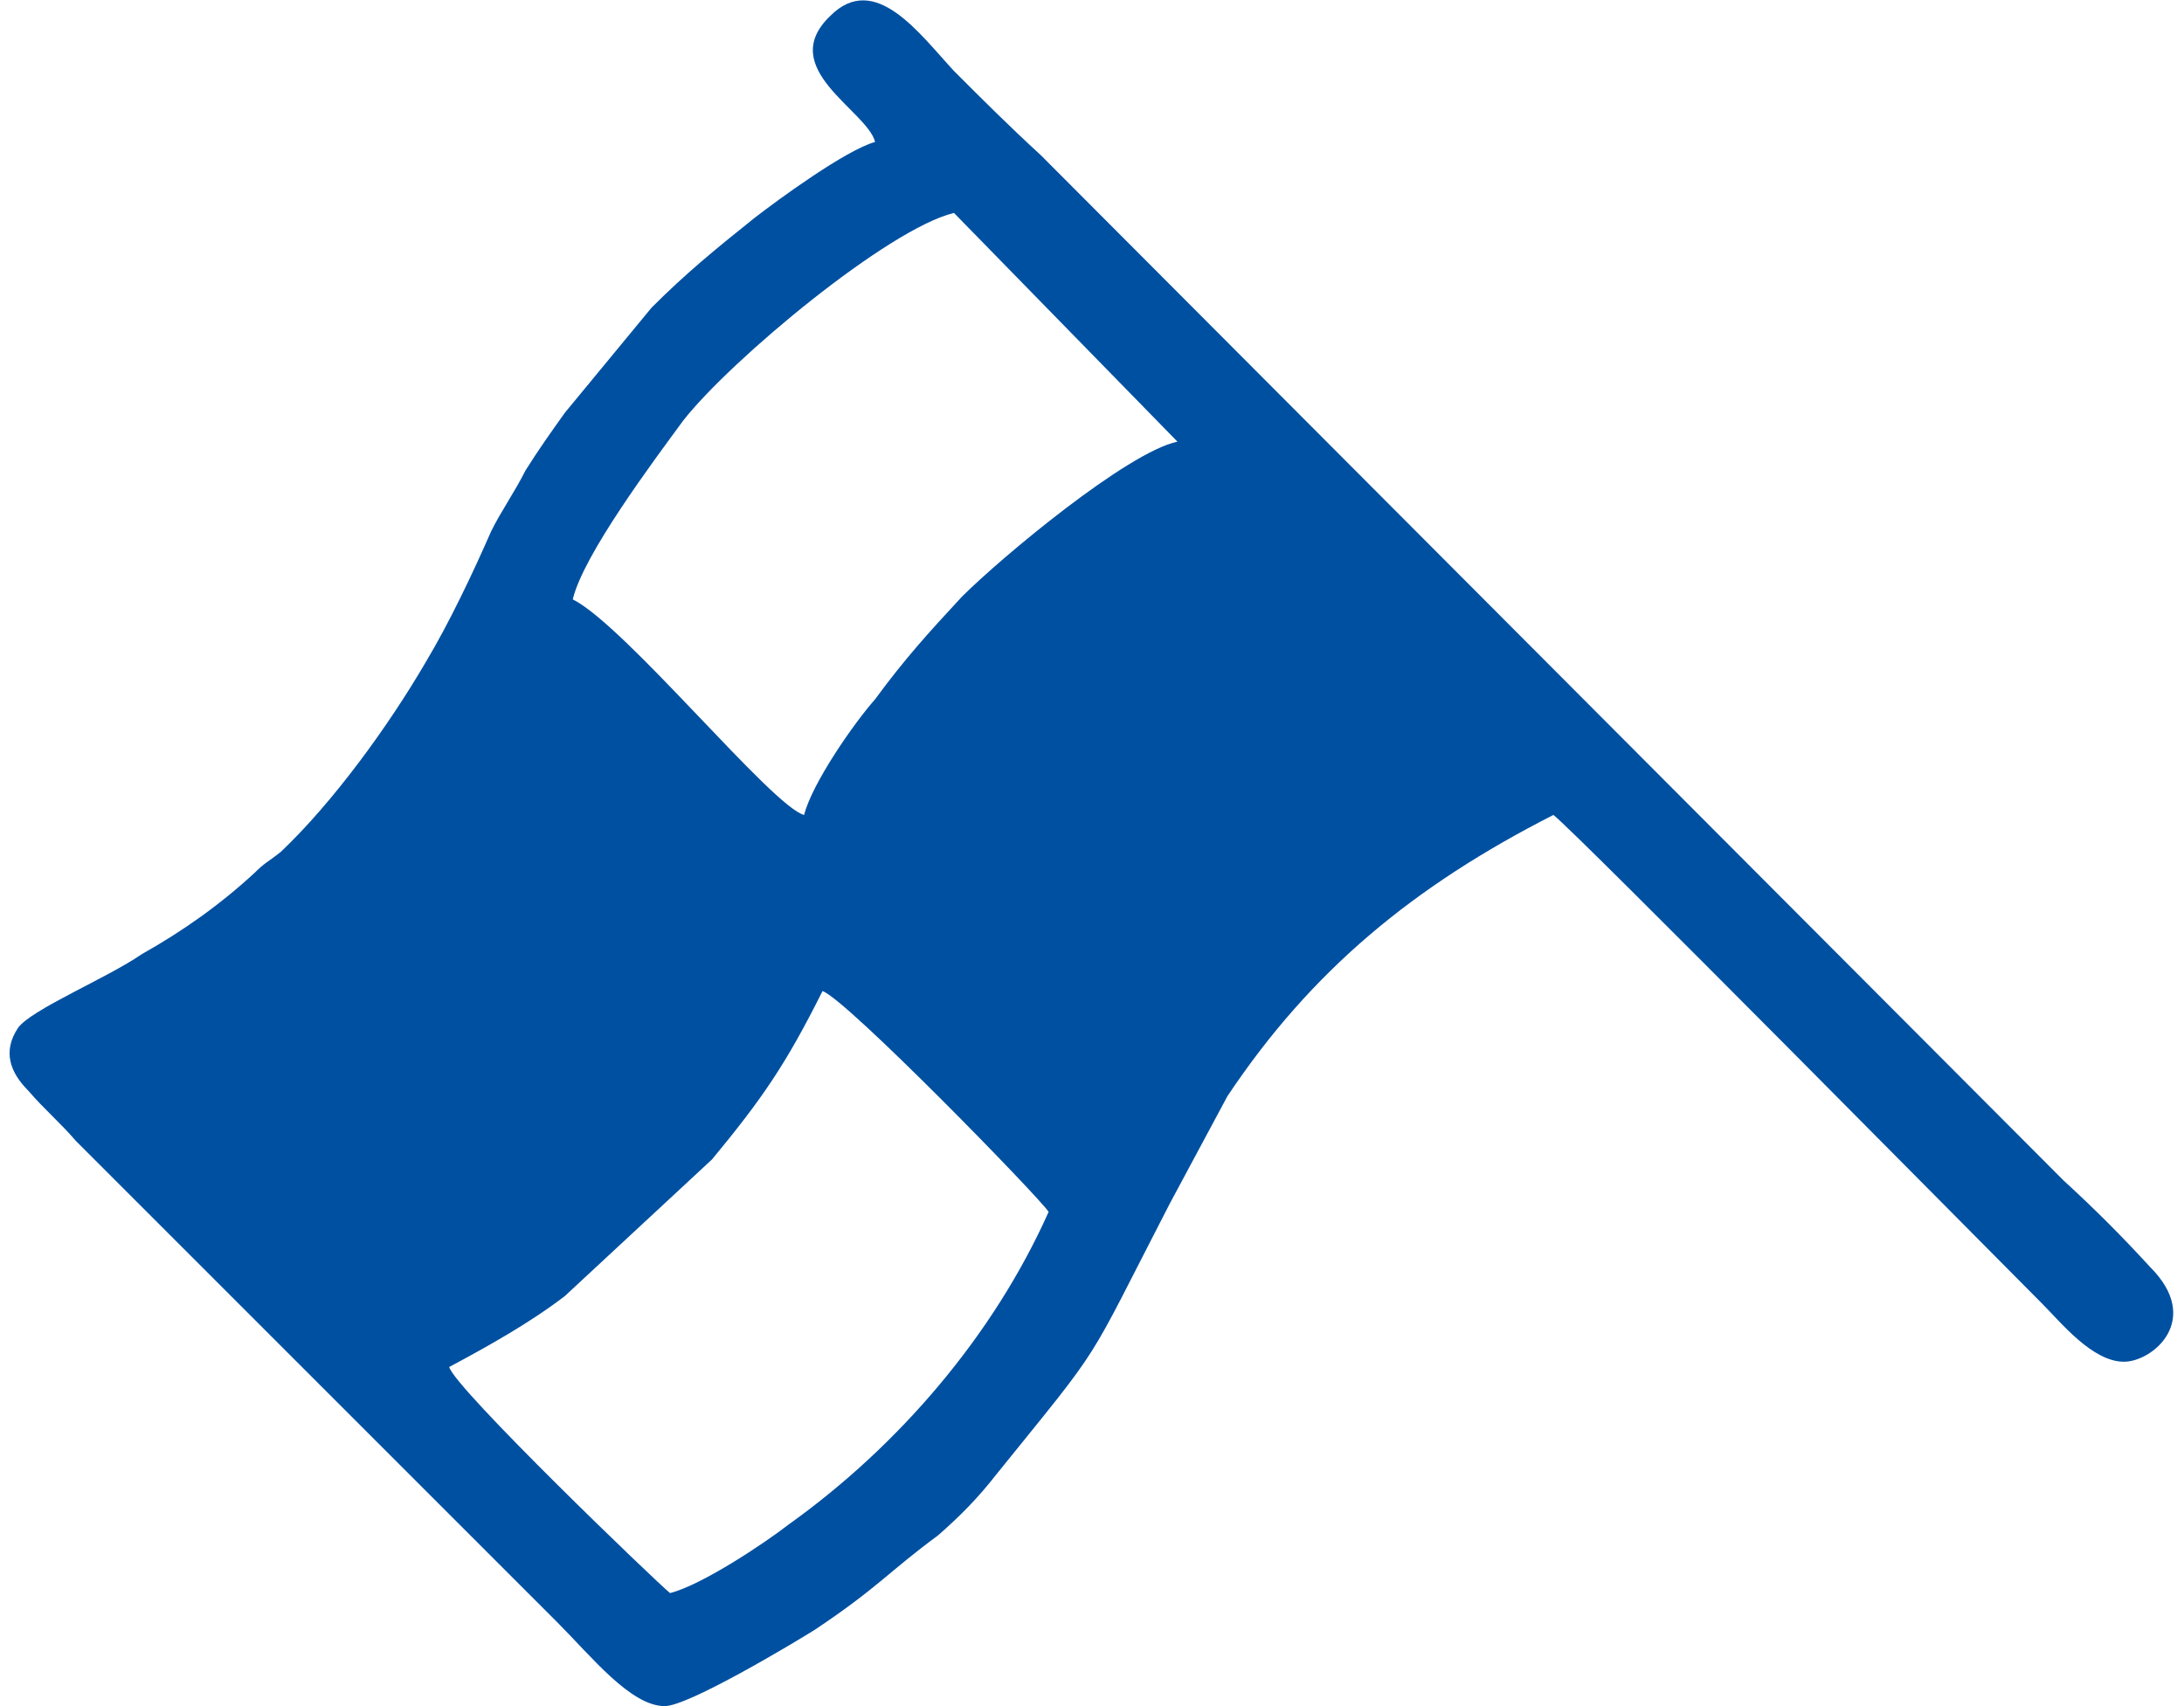 <?xml version="1.0" encoding="UTF-8"?>
<!DOCTYPE svg PUBLIC "-//W3C//DTD SVG 1.1//EN" "http://www.w3.org/Graphics/SVG/1.1/DTD/svg11.dtd">
<!-- Creator: CorelDRAW 2021 (64-Bit) -->
<svg xmlns="http://www.w3.org/2000/svg" xml:space="preserve" width="32px" height="25px" version="1.1" shape-rendering="geometricPrecision" text-rendering="geometricPrecision" image-rendering="optimizeQuality" fill-rule="evenodd" clip-rule="evenodd"
viewBox="0 0 8230 6490"
 xmlns:xlink="http://www.w3.org/1999/xlink"
 xmlns:xodm="http://www.corel.com/coreldraw/odm/2003">
 <g id="Layer_x0020_1">
  <path fill="#0050A1" d="M3950 4610c-30,-50 -770,-810 -860,-840 -140,280 -230,410 -420,640l-560 520c-130,100 -290,190 -440,270 20,80 790,820 840,860 120,-30 360,-190 450,-260 420,-300 780,-720 990,-1190zm-360 -3800c-250,60 -850,560 -1030,790 -110,150 -380,510 -420,680 200,100 760,790 880,820 30,-120 190,-350 270,-440 110,-150 200,-250 330,-390 150,-150 630,-550 820,-590l-850 -870zm4450 4370c-120,0 -240,-150 -310,-220 -200,-200 -1780,-1800 -1860,-1860 -530,270 -920,590 -1240,1070l-220 410c-330,640 -240,510 -660,1030 -70,90 -140,160 -220,230 -190,140 -230,200 -470,360 -80,50 -480,290 -570,290 -130,0 -280,-190 -410,-320l-1830 -1830c-60,-70 -120,-120 -180,-190 -70,-70 -100,-150 -40,-240 50,-70 340,-190 470,-280 160,-90 300,-190 430,-310 40,-40 50,-40 100,-80 200,-190 410,-480 550,-720 90,-150 180,-340 250,-500 40,-80 90,-150 130,-230 50,-80 100,-150 150,-220l330 -400c130,-130 240,-220 390,-340 90,-70 350,-260 460,-290 -30,-120 -380,-280 -170,-480 170,-170 340,70 470,210 110,110 210,210 330,320l3890 3900c120,110 220,210 330,330 200,200 10,360 -100,360z"/>
 </g>
</svg>

